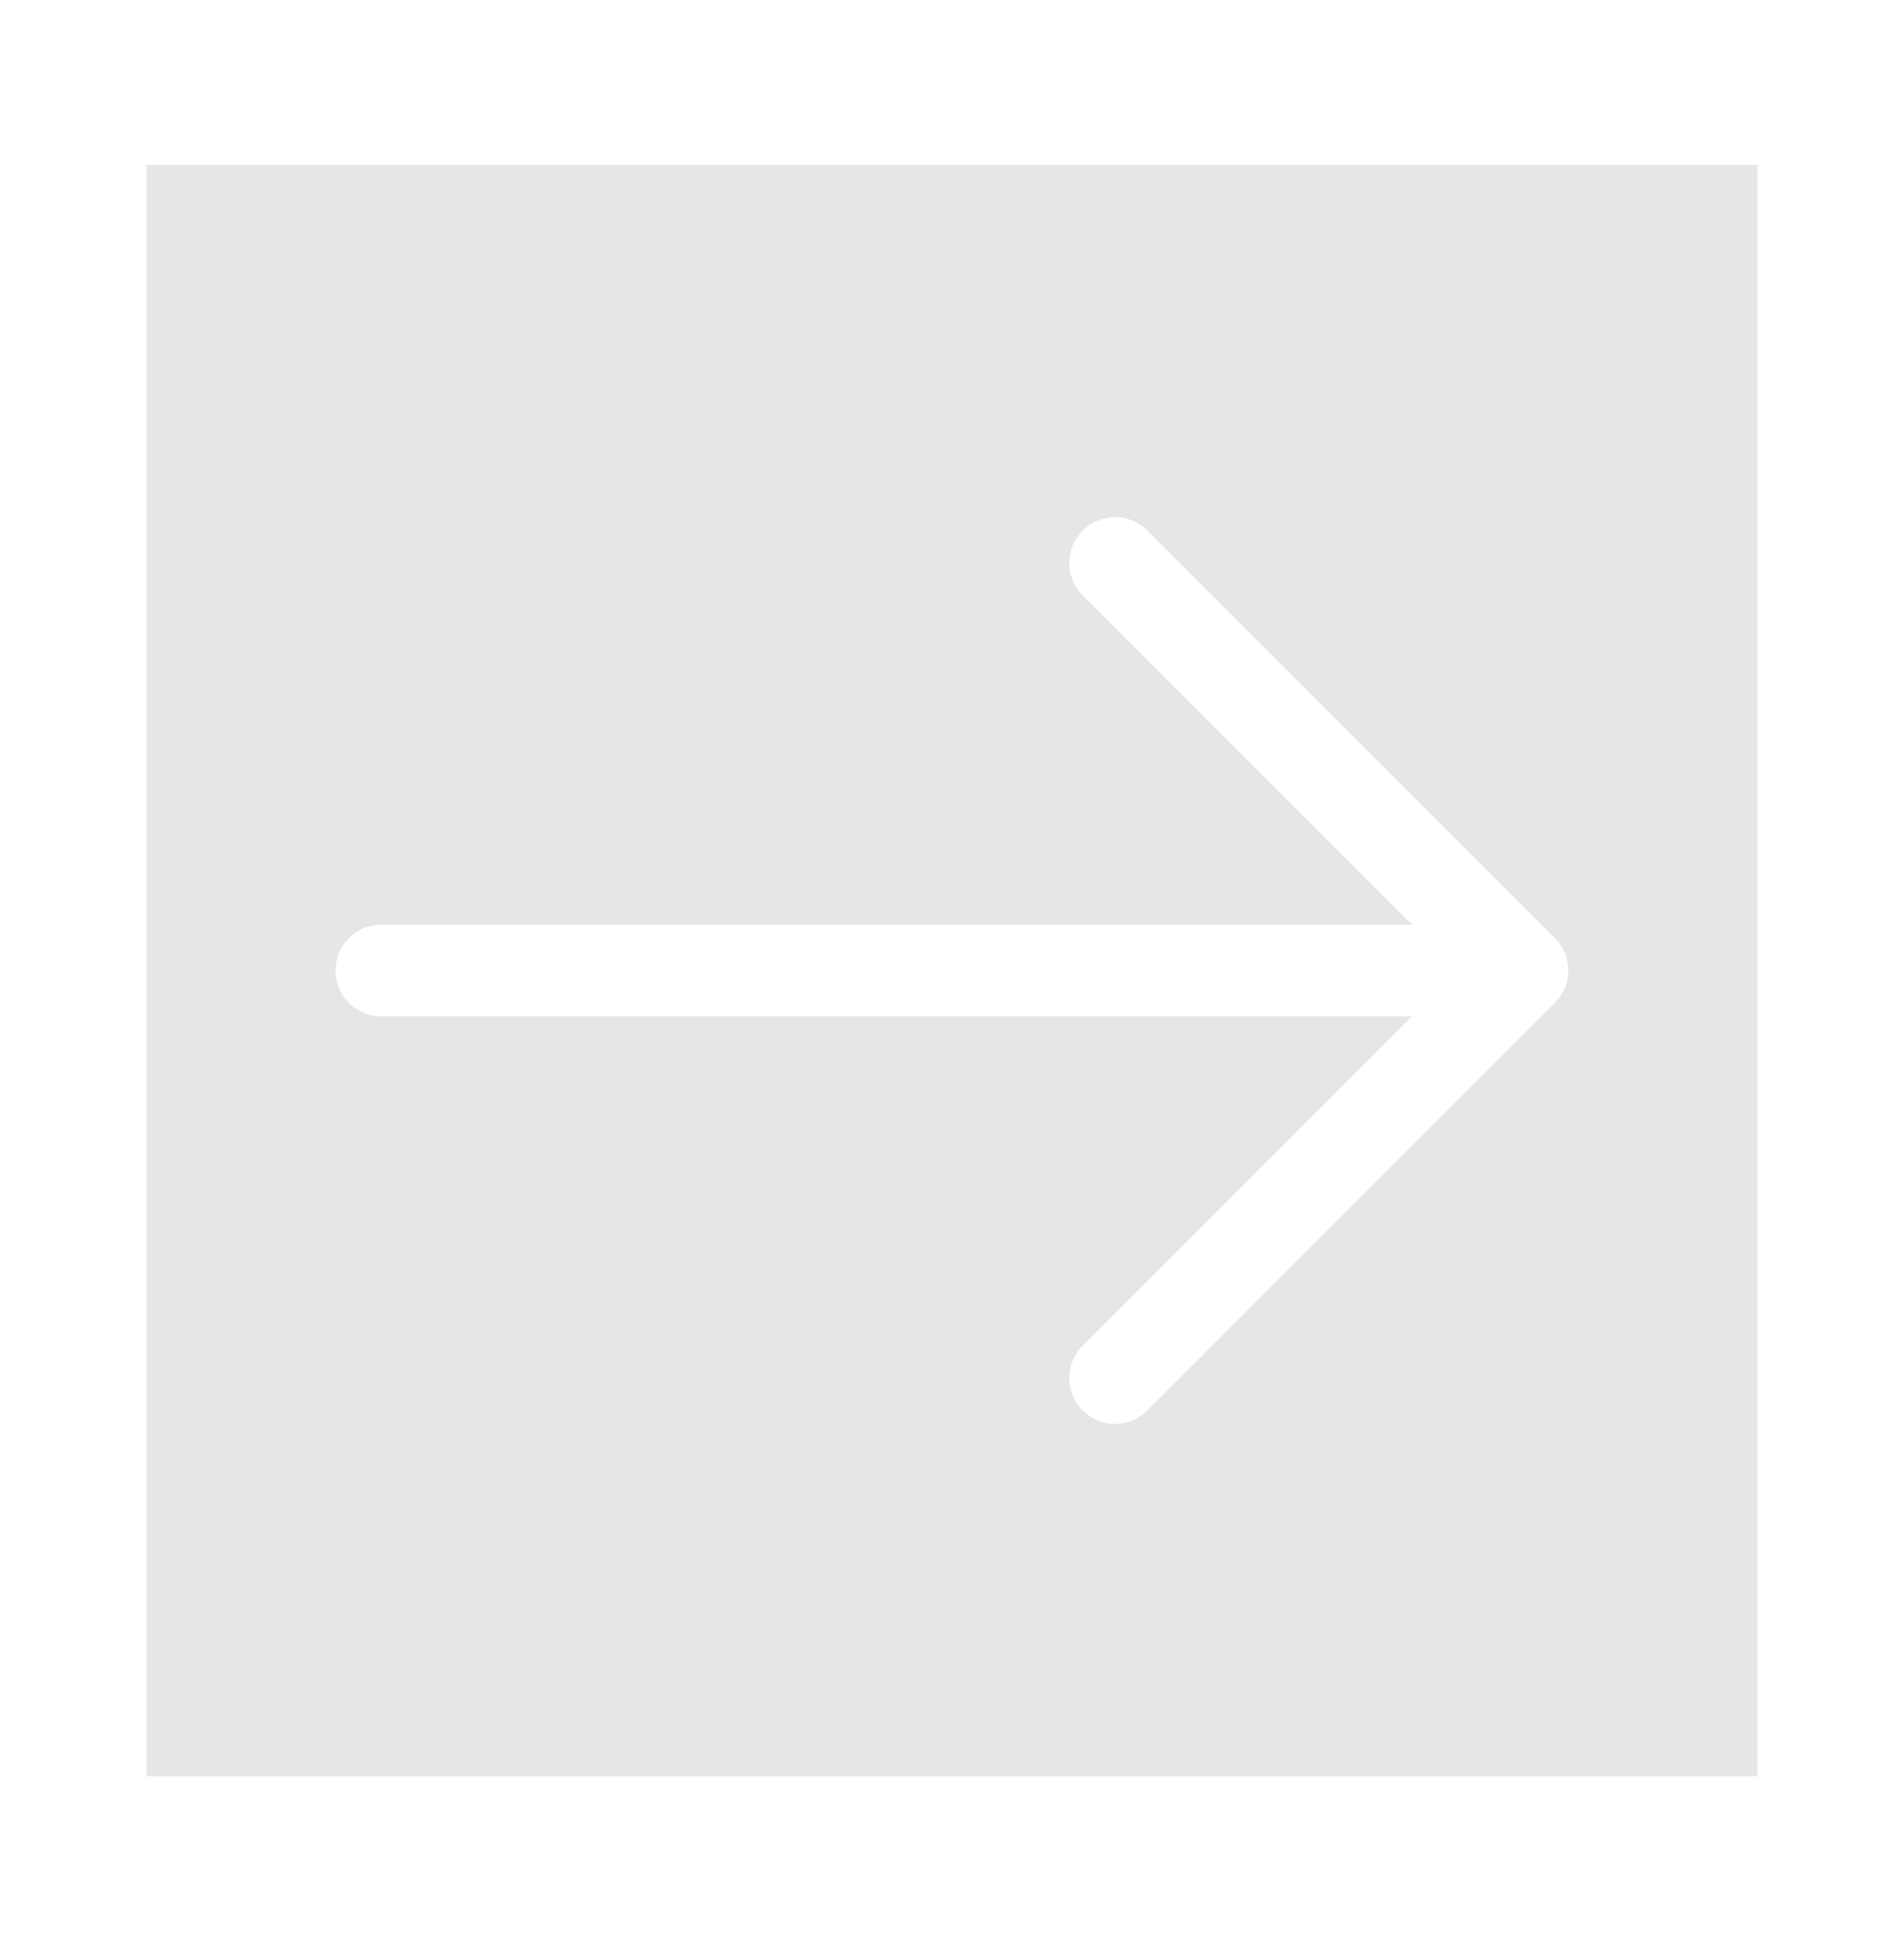 <svg width="52" height="53" viewBox="0 0 52 53" fill="none" xmlns="http://www.w3.org/2000/svg">
<g filter="url(#filter0_d_527_512)">
<rect width="44" height="44" transform="translate(4 0.5)" fill="black" fill-opacity="0.1"/>
<path d="M30.453 11.371L41.581 22.499L30.453 33.628" stroke="white" stroke-width="2.5" stroke-miterlimit="10" stroke-linecap="round" stroke-linejoin="round"/>
<path d="M10.414 22.5H41.269" stroke="white" stroke-width="2.5" stroke-miterlimit="10" stroke-linecap="round" stroke-linejoin="round"/>
</g>
<defs>
<filter id="filter0_d_527_512" x="0" y="0.5" width="52" height="52" filterUnits="userSpaceOnUse" color-interpolation-filters="sRGB">
<feFlood flood-opacity="0" result="BackgroundImageFix"/>
<feColorMatrix in="SourceAlpha" type="matrix" values="0 0 0 0 0 0 0 0 0 0 0 0 0 0 0 0 0 0 127 0" result="hardAlpha"/>
<feOffset dy="4"/>
<feGaussianBlur stdDeviation="2"/>
<feComposite in2="hardAlpha" operator="out"/>
<feColorMatrix type="matrix" values="0 0 0 0 0 0 0 0 0 0 0 0 0 0 0 0 0 0 0.25 0"/>
<feBlend mode="normal" in2="BackgroundImageFix" result="effect1_dropShadow_527_512"/>
<feBlend mode="normal" in="SourceGraphic" in2="effect1_dropShadow_527_512" result="shape"/>
</filter>
</defs>
</svg>
